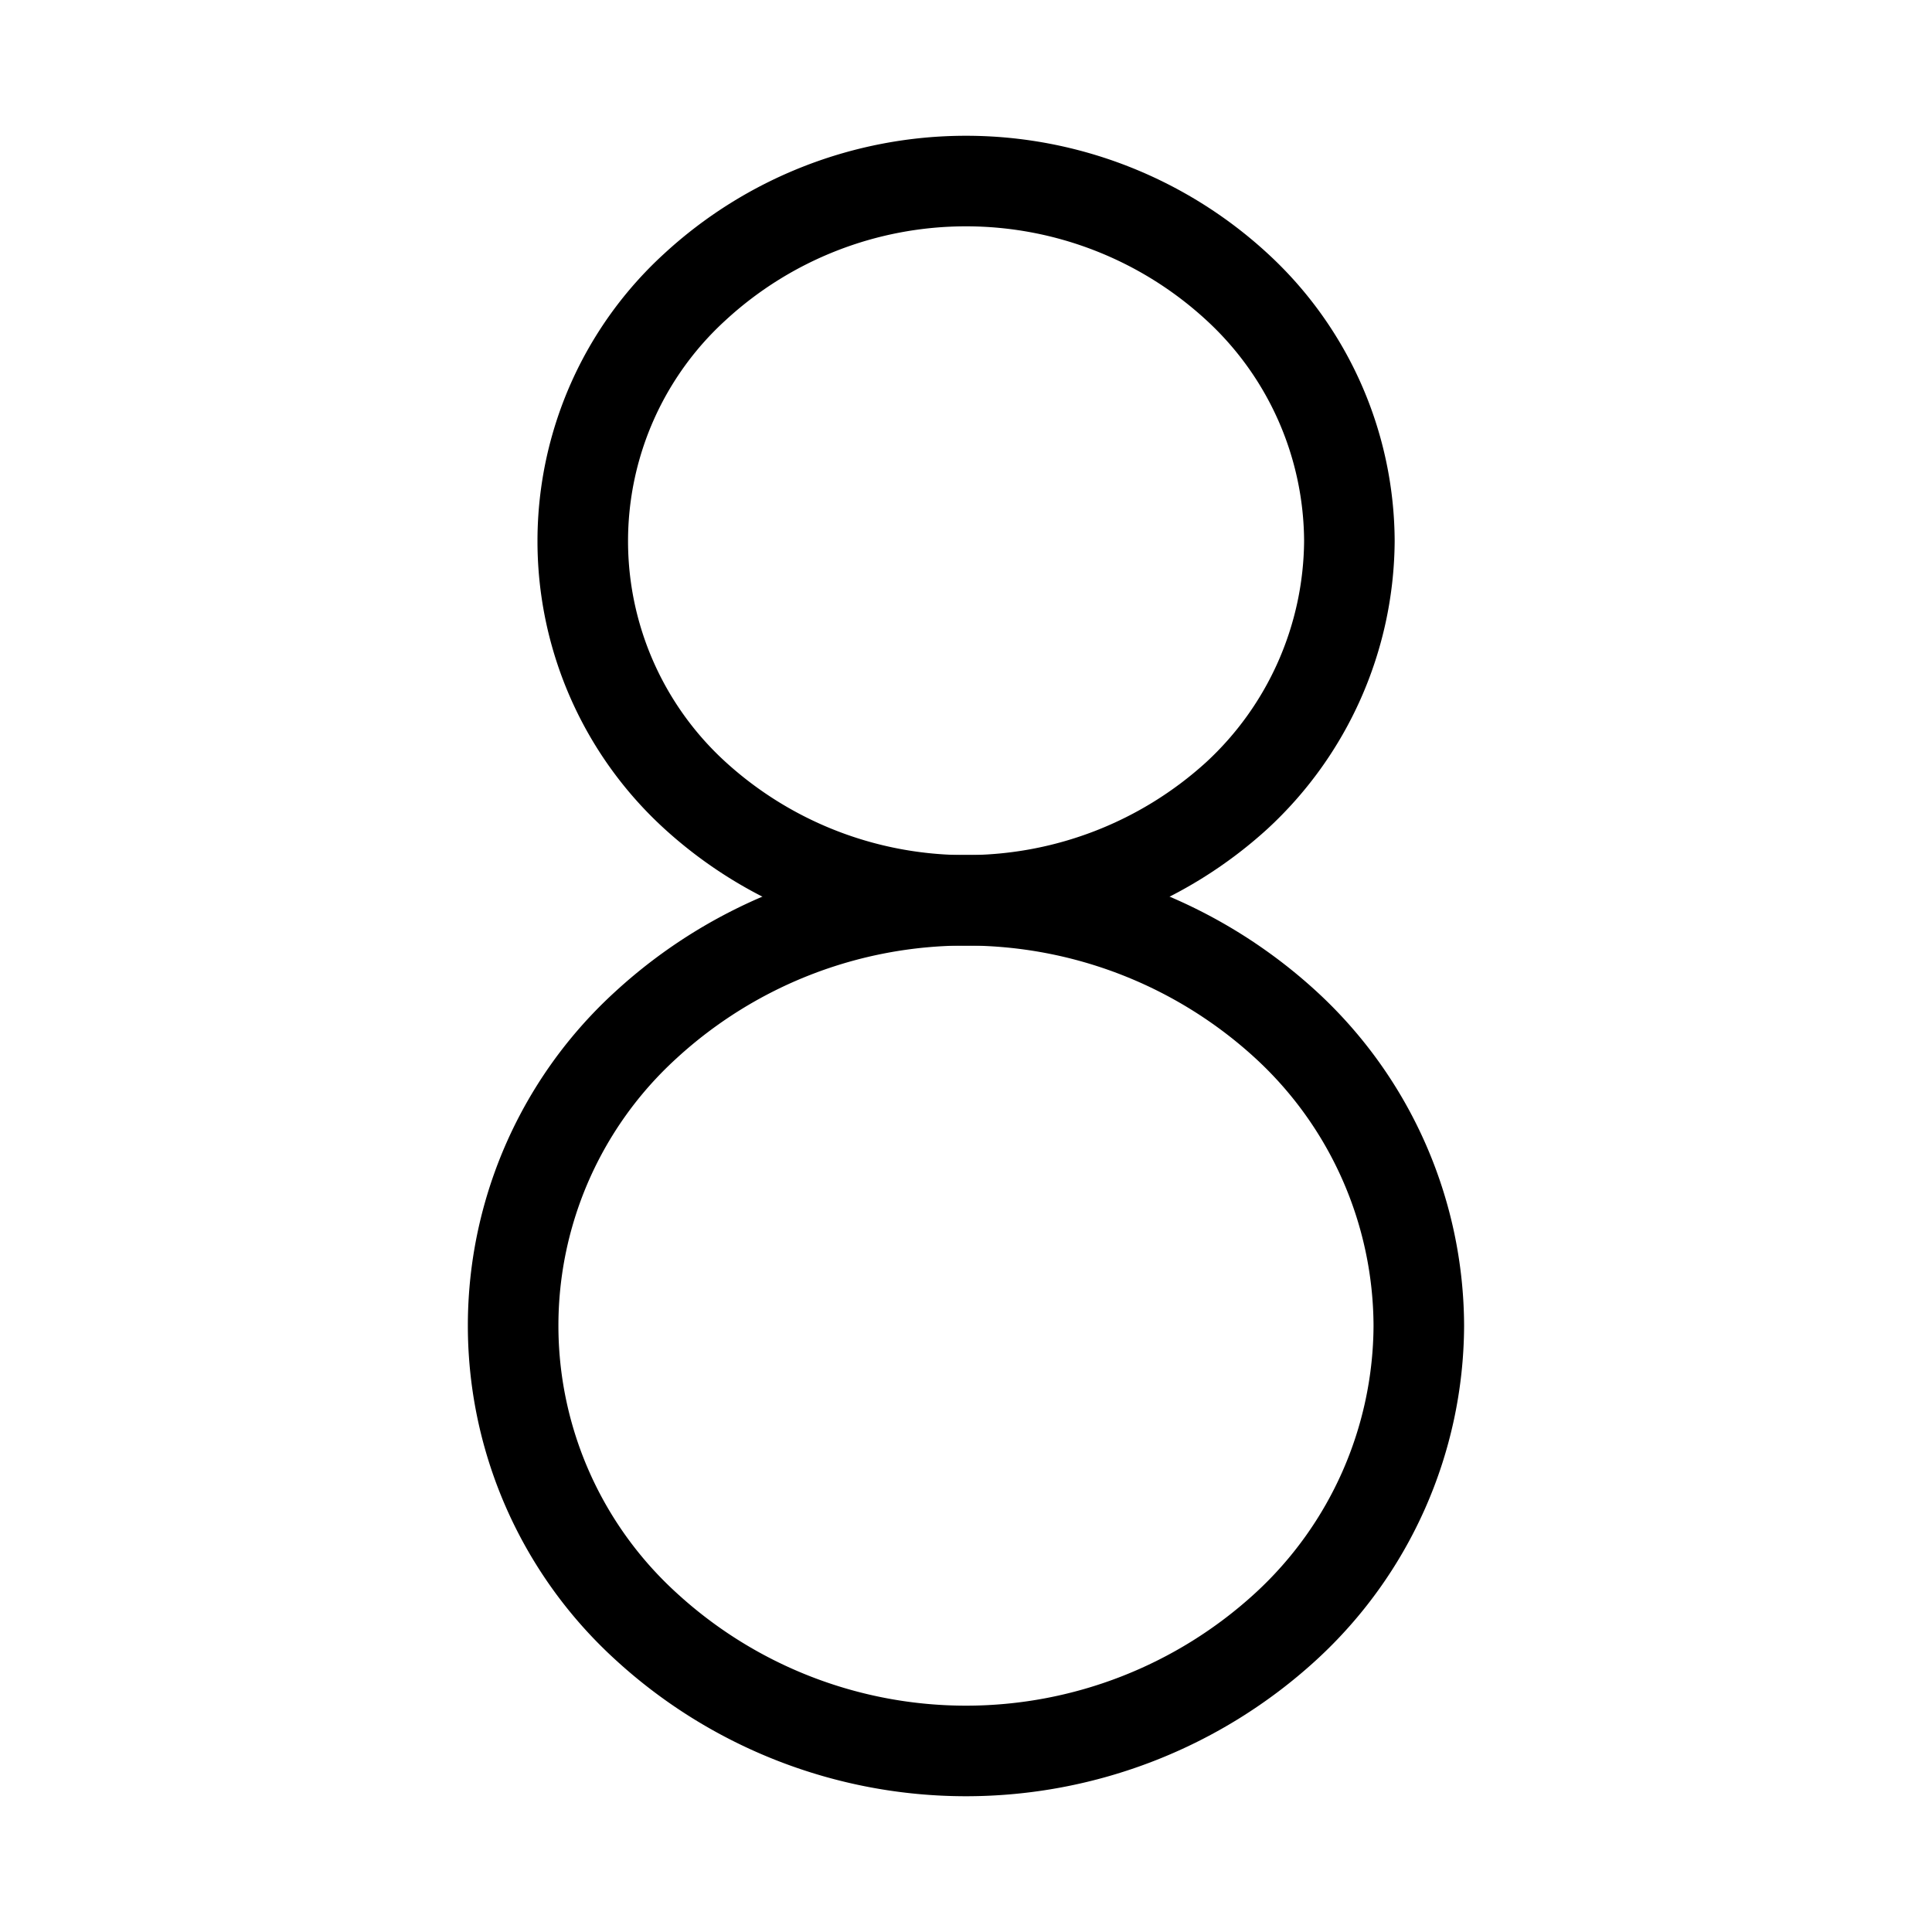 <svg xmlns="http://www.w3.org/2000/svg" viewBox="0 0 256 256"><rect fill="none" height="256" width="256"></rect><path d="M178.8,71.7a46.3,46.3,0,0,1-14.9,33.7,53.3,53.3,0,0,1-71.8,0,45.6,45.6,0,0,1,0-67.4,53,53,0,0,1,71.8,0A46,46,0,0,1,178.8,71.7Z" fill="none" stroke="#000" stroke-linecap="round" stroke-linejoin="round" stroke-width="12"></path><path d="M188,175.7a54.4,54.4,0,0,1-17.6,39.8,62.7,62.7,0,0,1-84.8,0,53.9,53.9,0,0,1,0-79.7,62.7,62.7,0,0,1,84.8,0A54.4,54.4,0,0,1,188,175.7Z" fill="none" stroke="#000" stroke-linecap="round" stroke-linejoin="round" stroke-width="12"></path></svg>